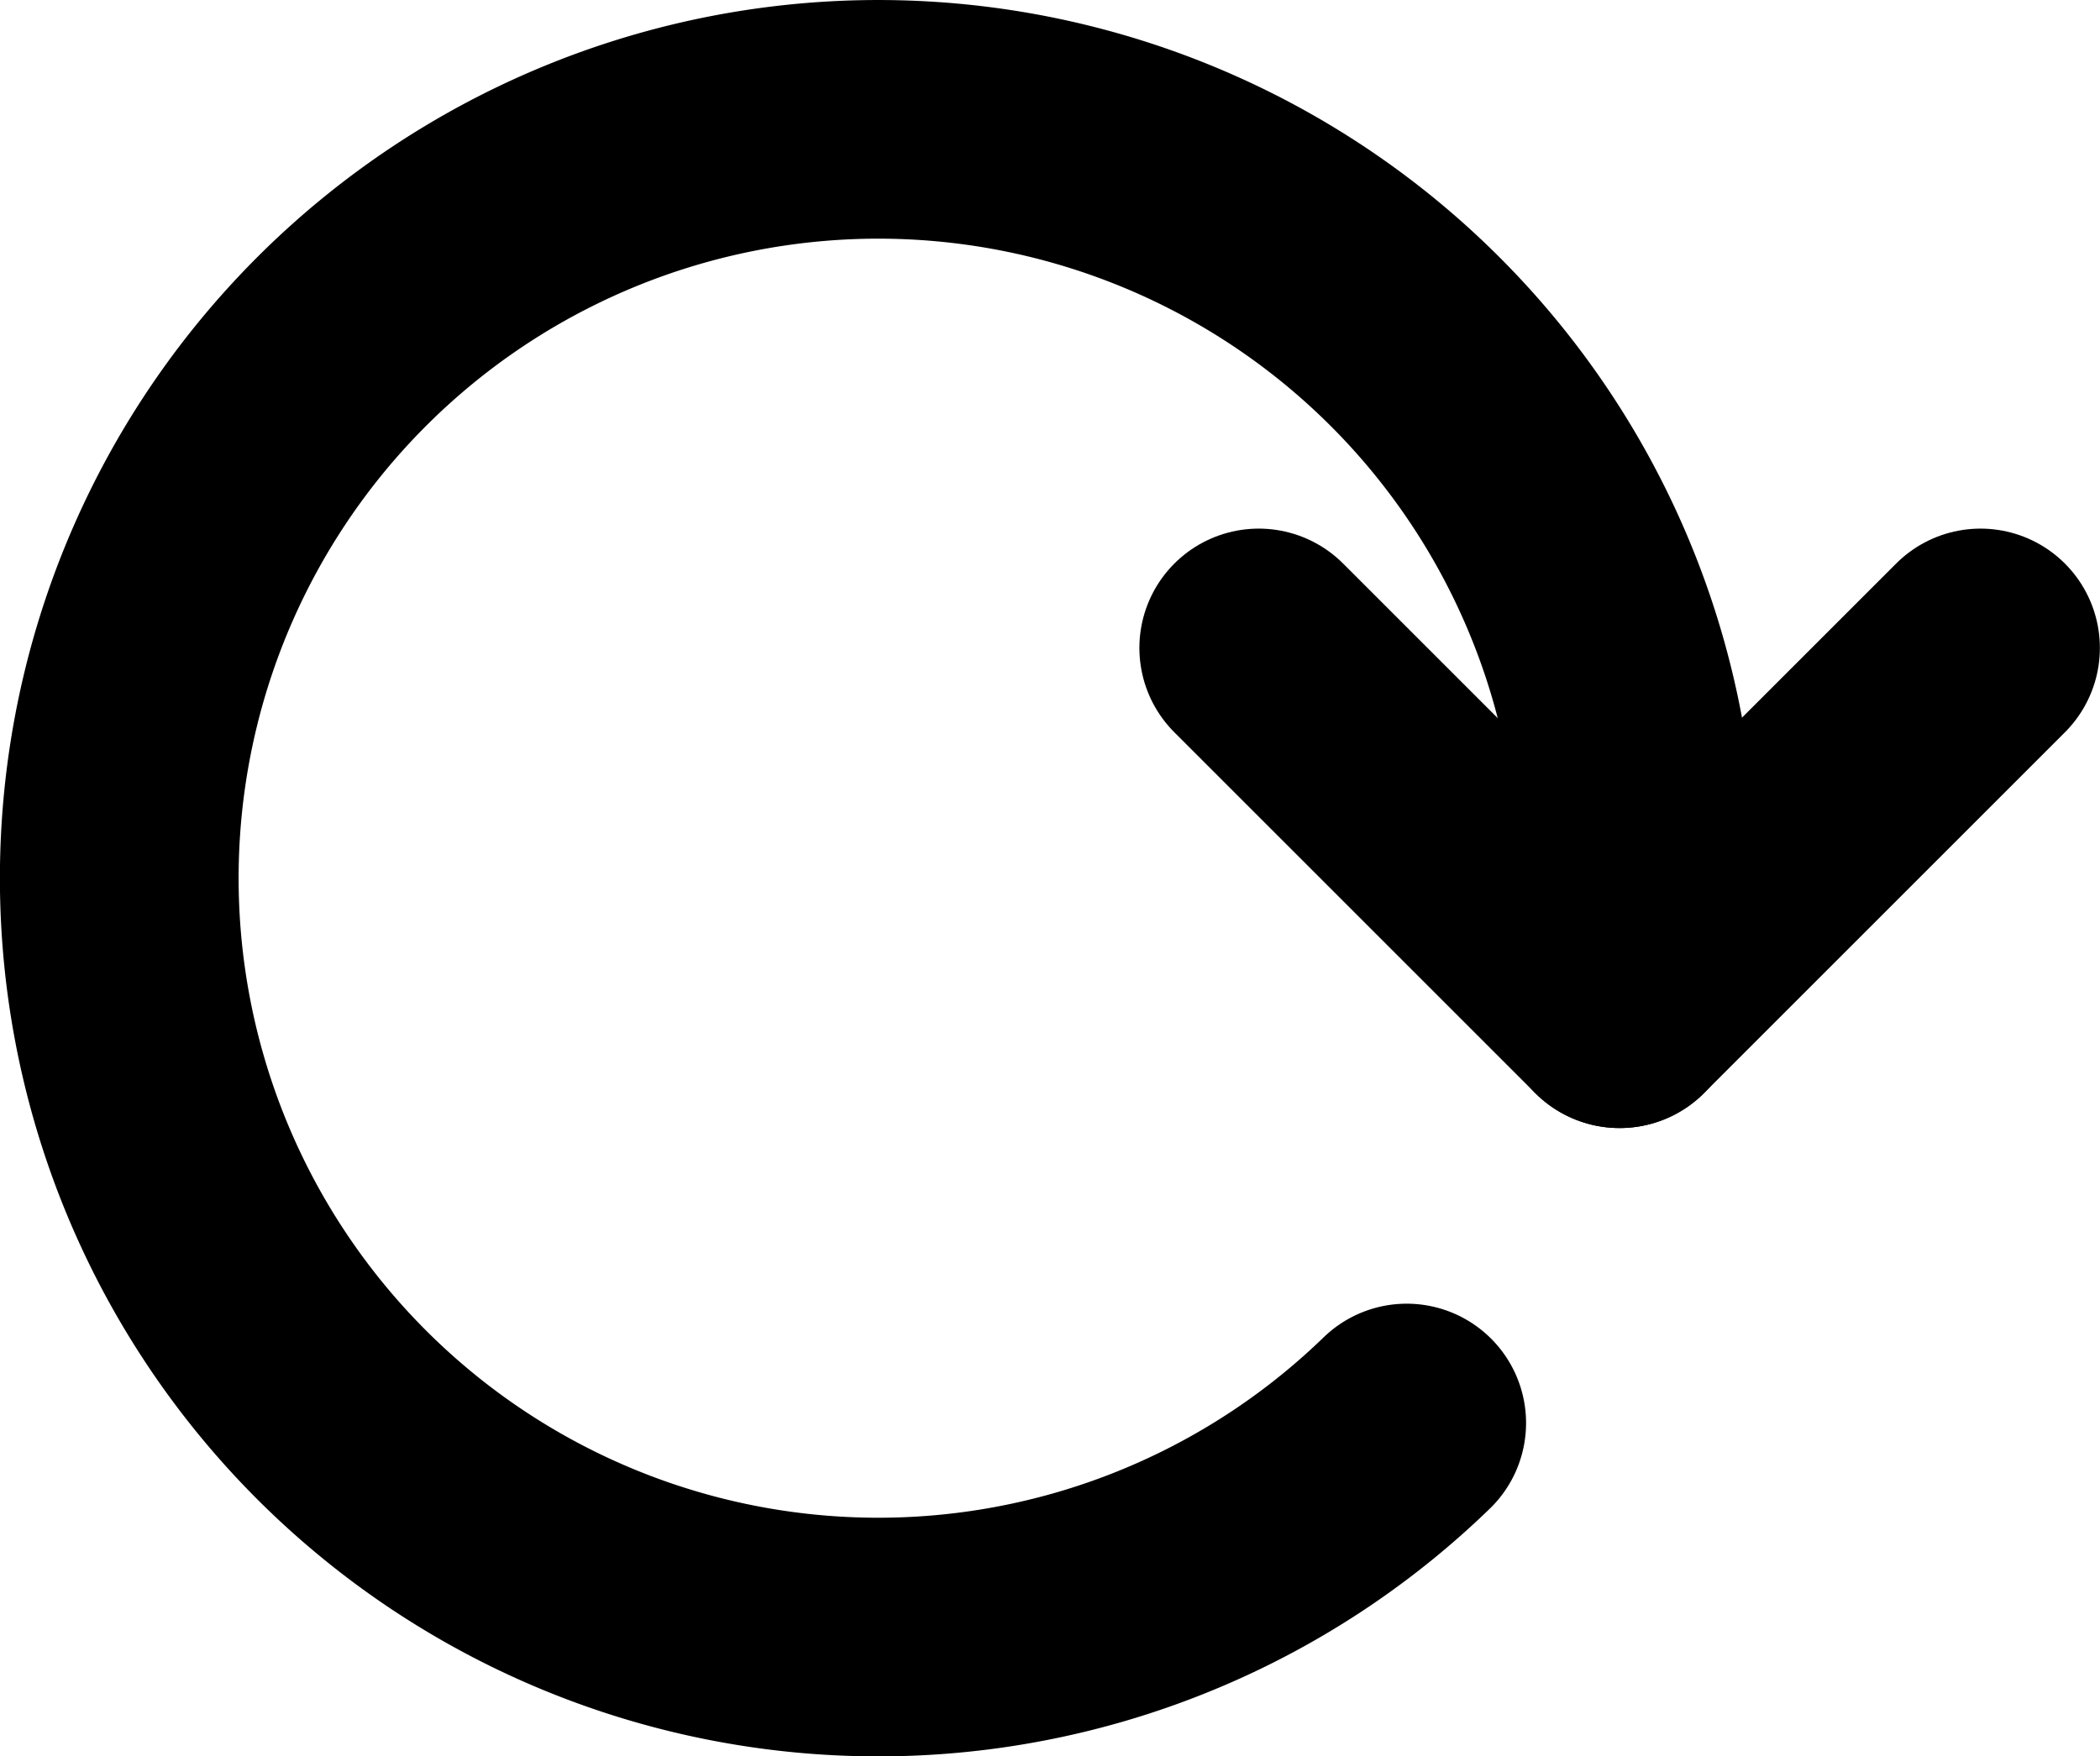 <?xml version="1.0" encoding="UTF-8" standalone="no"?>
<!-- Created with Inkscape (http://www.inkscape.org/) -->

<svg
   width="61.579"
   height="51.509"
   viewBox="0 0 16.293 13.628"
   version="1.1"
   id="svg1"
   inkscape:version="1.3 (0e150ed, 2023-07-21)"
   sodipodi:docname="moresqlplease logos.svg"
   xml:space="preserve"
   xmlns:inkscape="http://www.inkscape.org/namespaces/inkscape"
   xmlns:sodipodi="http://sodipodi.sourceforge.net/DTD/sodipodi-0.dtd"
   xmlns="http://www.w3.org/2000/svg"
   xmlns:svg="http://www.w3.org/2000/svg"><style
     id="style8" /><sodipodi:namedview
     id="namedview1"
     pagecolor="#ffffff"
     bordercolor="#000000"
     borderopacity="0.25"
     inkscape:showpageshadow="2"
     inkscape:pageopacity="0.0"
     inkscape:pagecheckerboard="0"
     inkscape:deskcolor="#d1d1d1"
     inkscape:document-units="mm"
     inkscape:zoom="3.3949933"
     inkscape:cx="1194.7004"
     inkscape:cy="444.7726"
     inkscape:window-width="1920"
     inkscape:window-height="1027"
     inkscape:window-x="1470"
     inkscape:window-y="25"
     inkscape:window-maximized="1"
     inkscape:current-layer="g19"
     showguides="false"><sodipodi:guide
       position="241.439,160.061"
       orientation="1,0"
       id="guide4"
       inkscape:locked="false" /><sodipodi:guide
       position="321.012,160.061"
       orientation="1,0"
       id="guide5"
       inkscape:locked="false" /><sodipodi:guide
       position="241.439,154.769"
       orientation="0,1"
       id="guide6"
       inkscape:locked="false"
       inkscape:label=""
       inkscape:color="rgb(0,134,229)" /><sodipodi:guide
       position="241.439,119.307"
       orientation="0,-1"
       id="guide7"
       inkscape:locked="false" /><sodipodi:guide
       position="241.439,160.061"
       orientation="0,1"
       id="guide8"
       inkscape:label=""
       inkscape:locked="false"
       inkscape:color="rgb(0,134,229)" /><sodipodi:guide
       position="241.439,124.599"
       orientation="0,1"
       id="guide9"
       inkscape:label=""
       inkscape:locked="false"
       inkscape:color="rgb(0,134,229)" /><sodipodi:guide
       position="246.73,160.061"
       orientation="-1,0"
       id="guide10"
       inkscape:label=""
       inkscape:locked="false"
       inkscape:color="rgb(0,134,229)" /><sodipodi:guide
       position="315.72,160.061"
       orientation="-1,0"
       id="guide11"
       inkscape:label=""
       inkscape:locked="false"
       inkscape:color="rgb(0,134,229)" /><sodipodi:guide
       position="323.128,10.061"
       orientation="-1,0"
       id="guide12"
       inkscape:label=""
       inkscape:locked="false"
       inkscape:color="rgb(0,134,229)" /><sodipodi:guide
       position="241.439,117.19"
       orientation="0,1"
       id="guide13"
       inkscape:label=""
       inkscape:locked="false"
       inkscape:color="rgb(0,134,229)" /></sodipodi:namedview><defs
     id="defs1" /><g
     inkscape:label="Layer 1"
     inkscape:groupmode="layer"
     id="layer1"
     transform="translate(-304,-105.052)"><g
       id="g1"
       inkscape:export-filename="g1.svg"
       inkscape:export-xdpi="96"
       inkscape:export-ydpi="96"
       transform="translate(68.615,9.001)"><g
         id="g19"
         inkscape:export-filename="./g19.svg"
         inkscape:export-xdpi="474.03265"
         inkscape:export-ydpi="474.03265"><g
           id="g6"><path
             style="fill:none;fill-opacity:1;stroke:#000000;stroke-width:1.852;stroke-linecap:round;stroke-dasharray:none;stroke-opacity:1"
             id="path18-2"
             sodipodi:type="arc"
             sodipodi:cx="242.19856"
             sodipodi:cy="102.86591"
             sodipodi:rx="5.889502"
             sodipodi:ry="5.889502"
             sodipodi:start="0.80072045"
             sodipodi:end="0.022410151"
             sodipodi:arc-type="arc"
             d="m 246.299,107.094 a 5.89,5.89 0 0 1 -7.455,0.612 5.89,5.89 0 0 1 -2.042,-7.196 5.89,5.89 0 0 1 6.666,-3.395 5.89,5.89 0 0 1 4.62,5.883"
             sodipodi:open="true" /><path
             style="fill:none;fill-opacity:1;stroke:#000000;stroke-width:1.852;stroke-linecap:round;stroke-dasharray:none;stroke-opacity:1"
             d="m 250.751,101.079 -2.8,2.8"
             id="path19-0"
             sodipodi:nodetypes="cc" /><path
             style="fill:none;fill-opacity:1;stroke:#000000;stroke-width:1.852;stroke-linecap:round;stroke-dasharray:none;stroke-opacity:1"
             d="m 245.151,101.079 2.8,2.8"
             id="path19-0-6"
             sodipodi:nodetypes="cc" /></g></g></g></g></svg>
